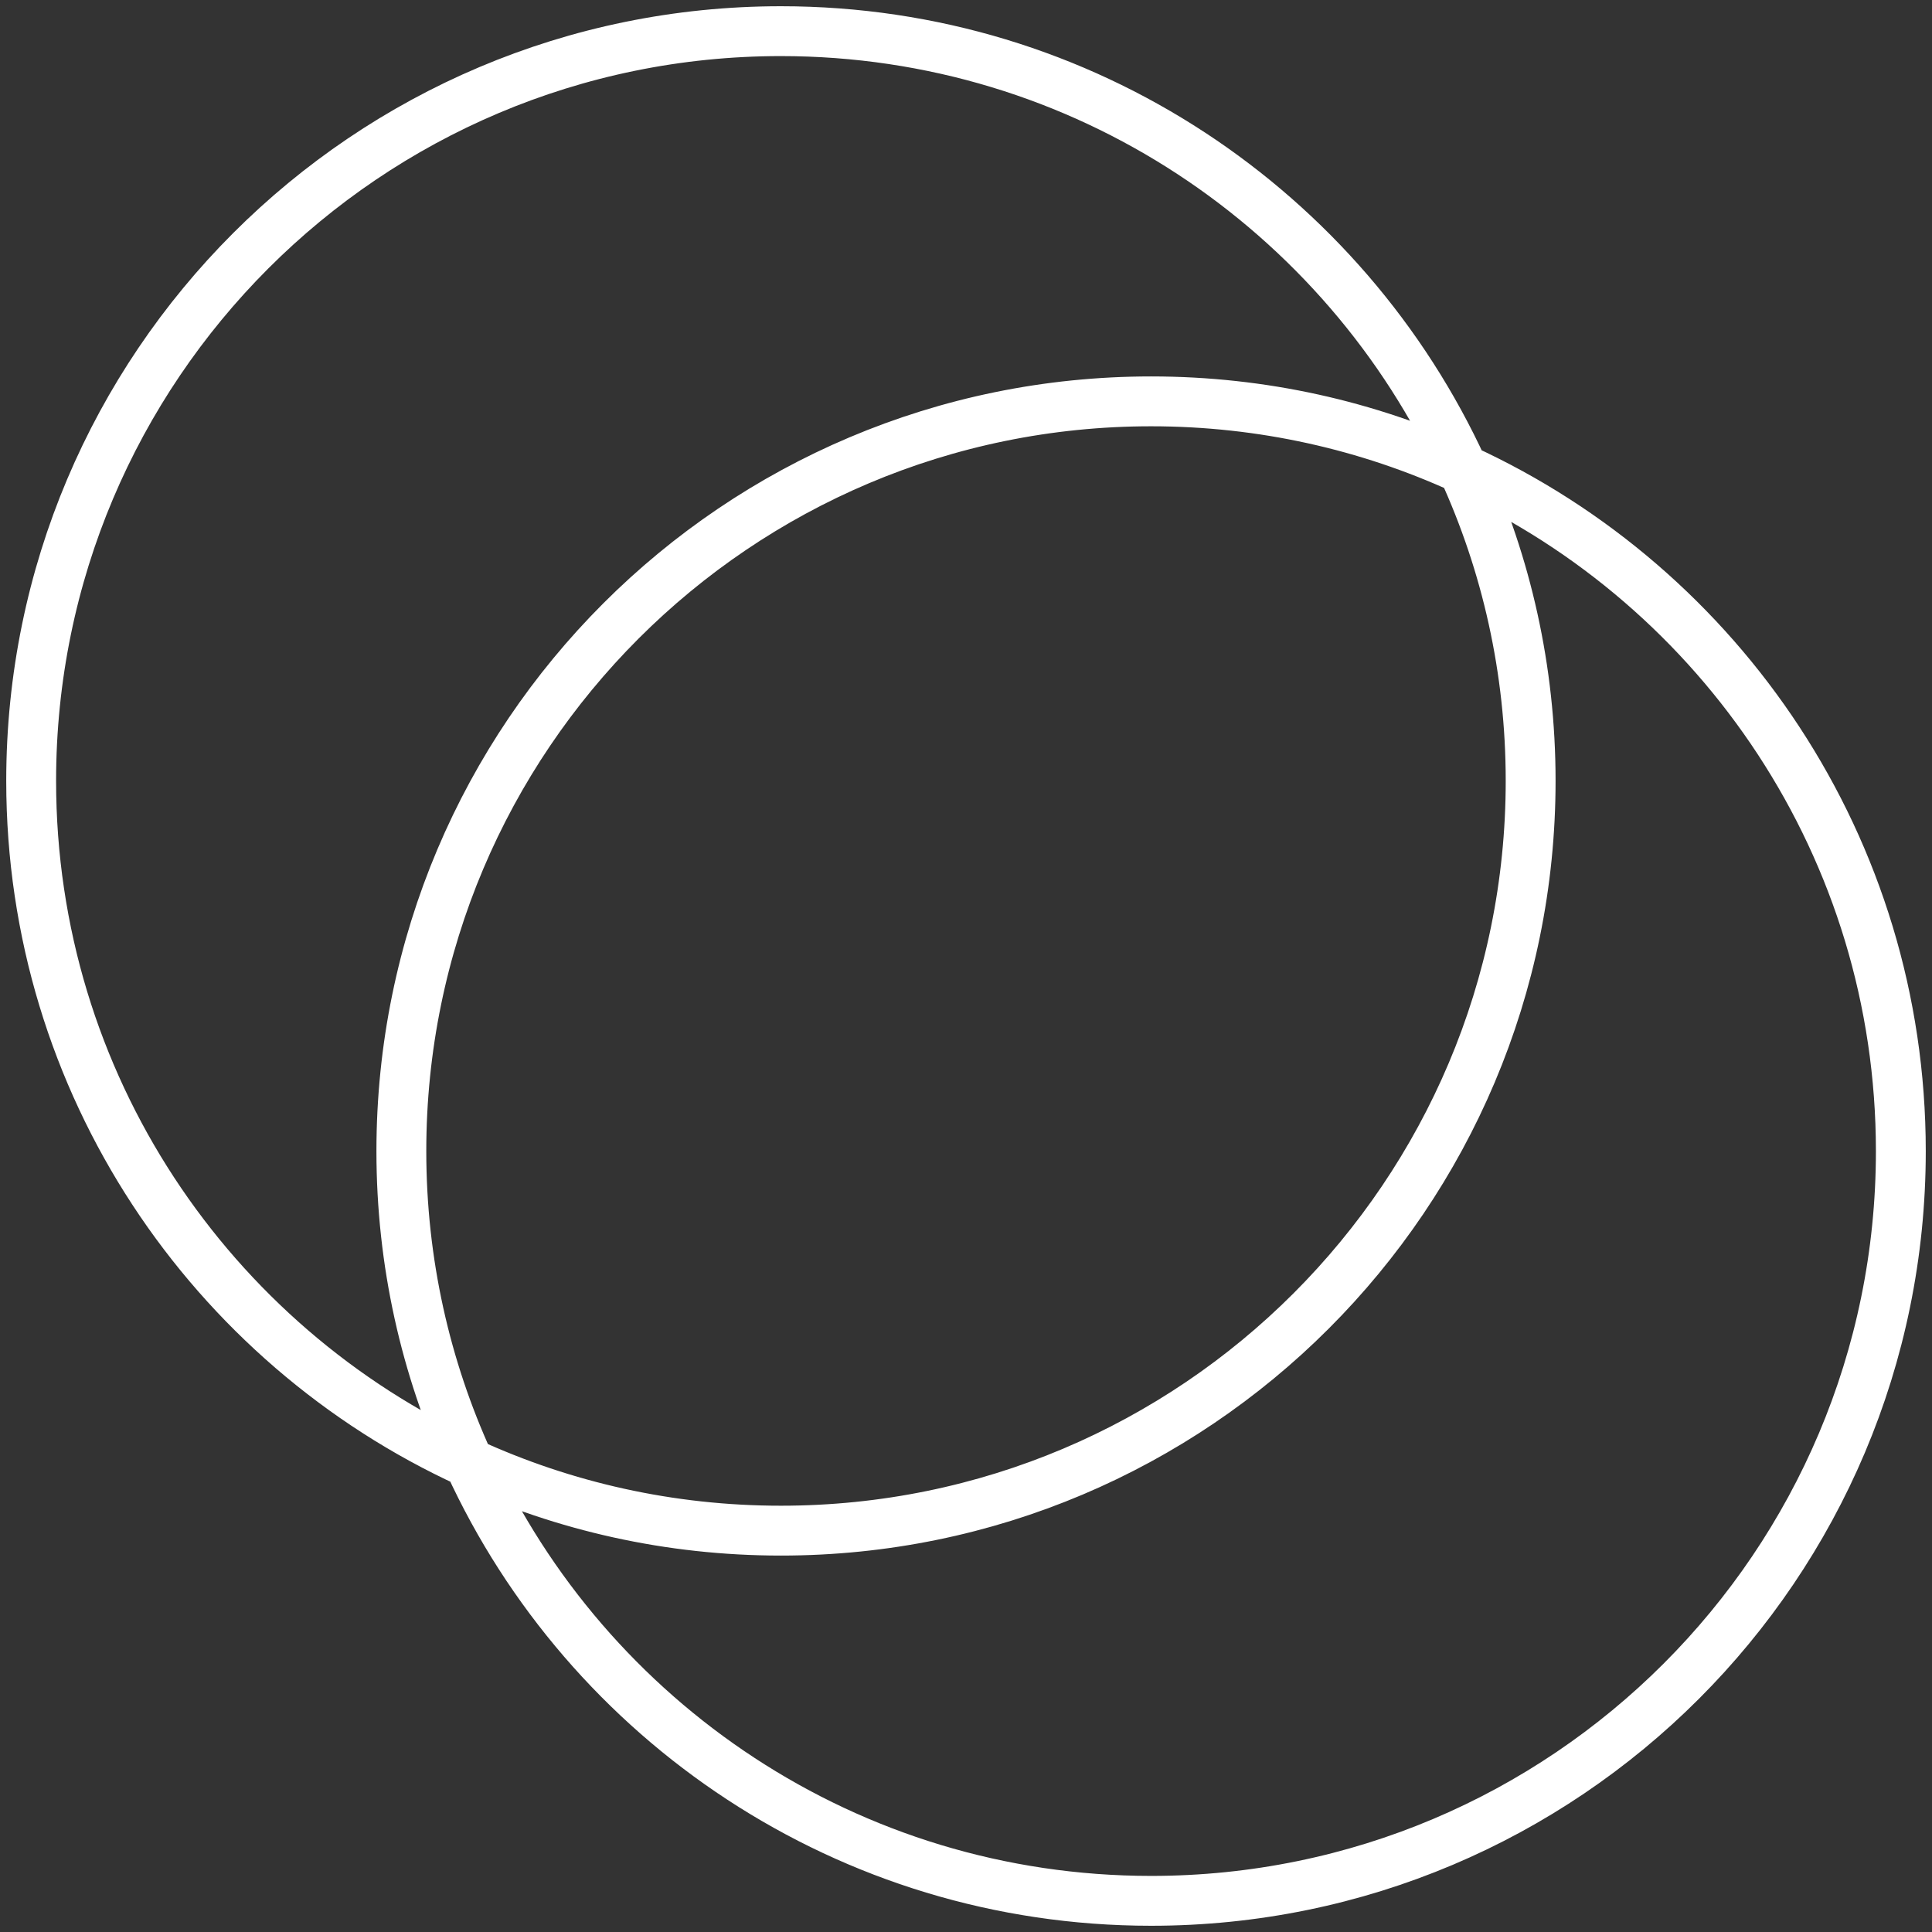 <svg xmlns="http://www.w3.org/2000/svg" width="62" height="62" viewBox="0 0 62 62" fill="none">
  <rect x="0" y="0" width="62" height="62" fill="#333333" stroke="none"/>
  <path
    d="M46.947 15.053C48.342 18.1 49.12 21.489 49.12 25.06C49.12 38.348 38.348 49.12 25.06 49.12C21.489 49.12 18.1 48.342 15.053 46.947M46.947 15.053C43.9 13.658 40.511 12.88 36.94 12.88C23.652 12.88 12.88 23.652 12.88 36.94C12.88 40.511 13.658 43.9 15.053 46.947M46.947 15.053C55.239 18.851 61 27.223 61 36.94C61 50.228 50.228 61 36.94 61C27.223 61 18.851 55.239 15.053 46.947M46.947 15.053C43.149 6.761 34.777 1 25.06 1C11.772 1 1 11.772 1 25.06C1 34.777 6.761 43.149 15.053 46.947"
    stroke="white" stroke-width="1.6" stroke-linejoin="round" />
</svg>